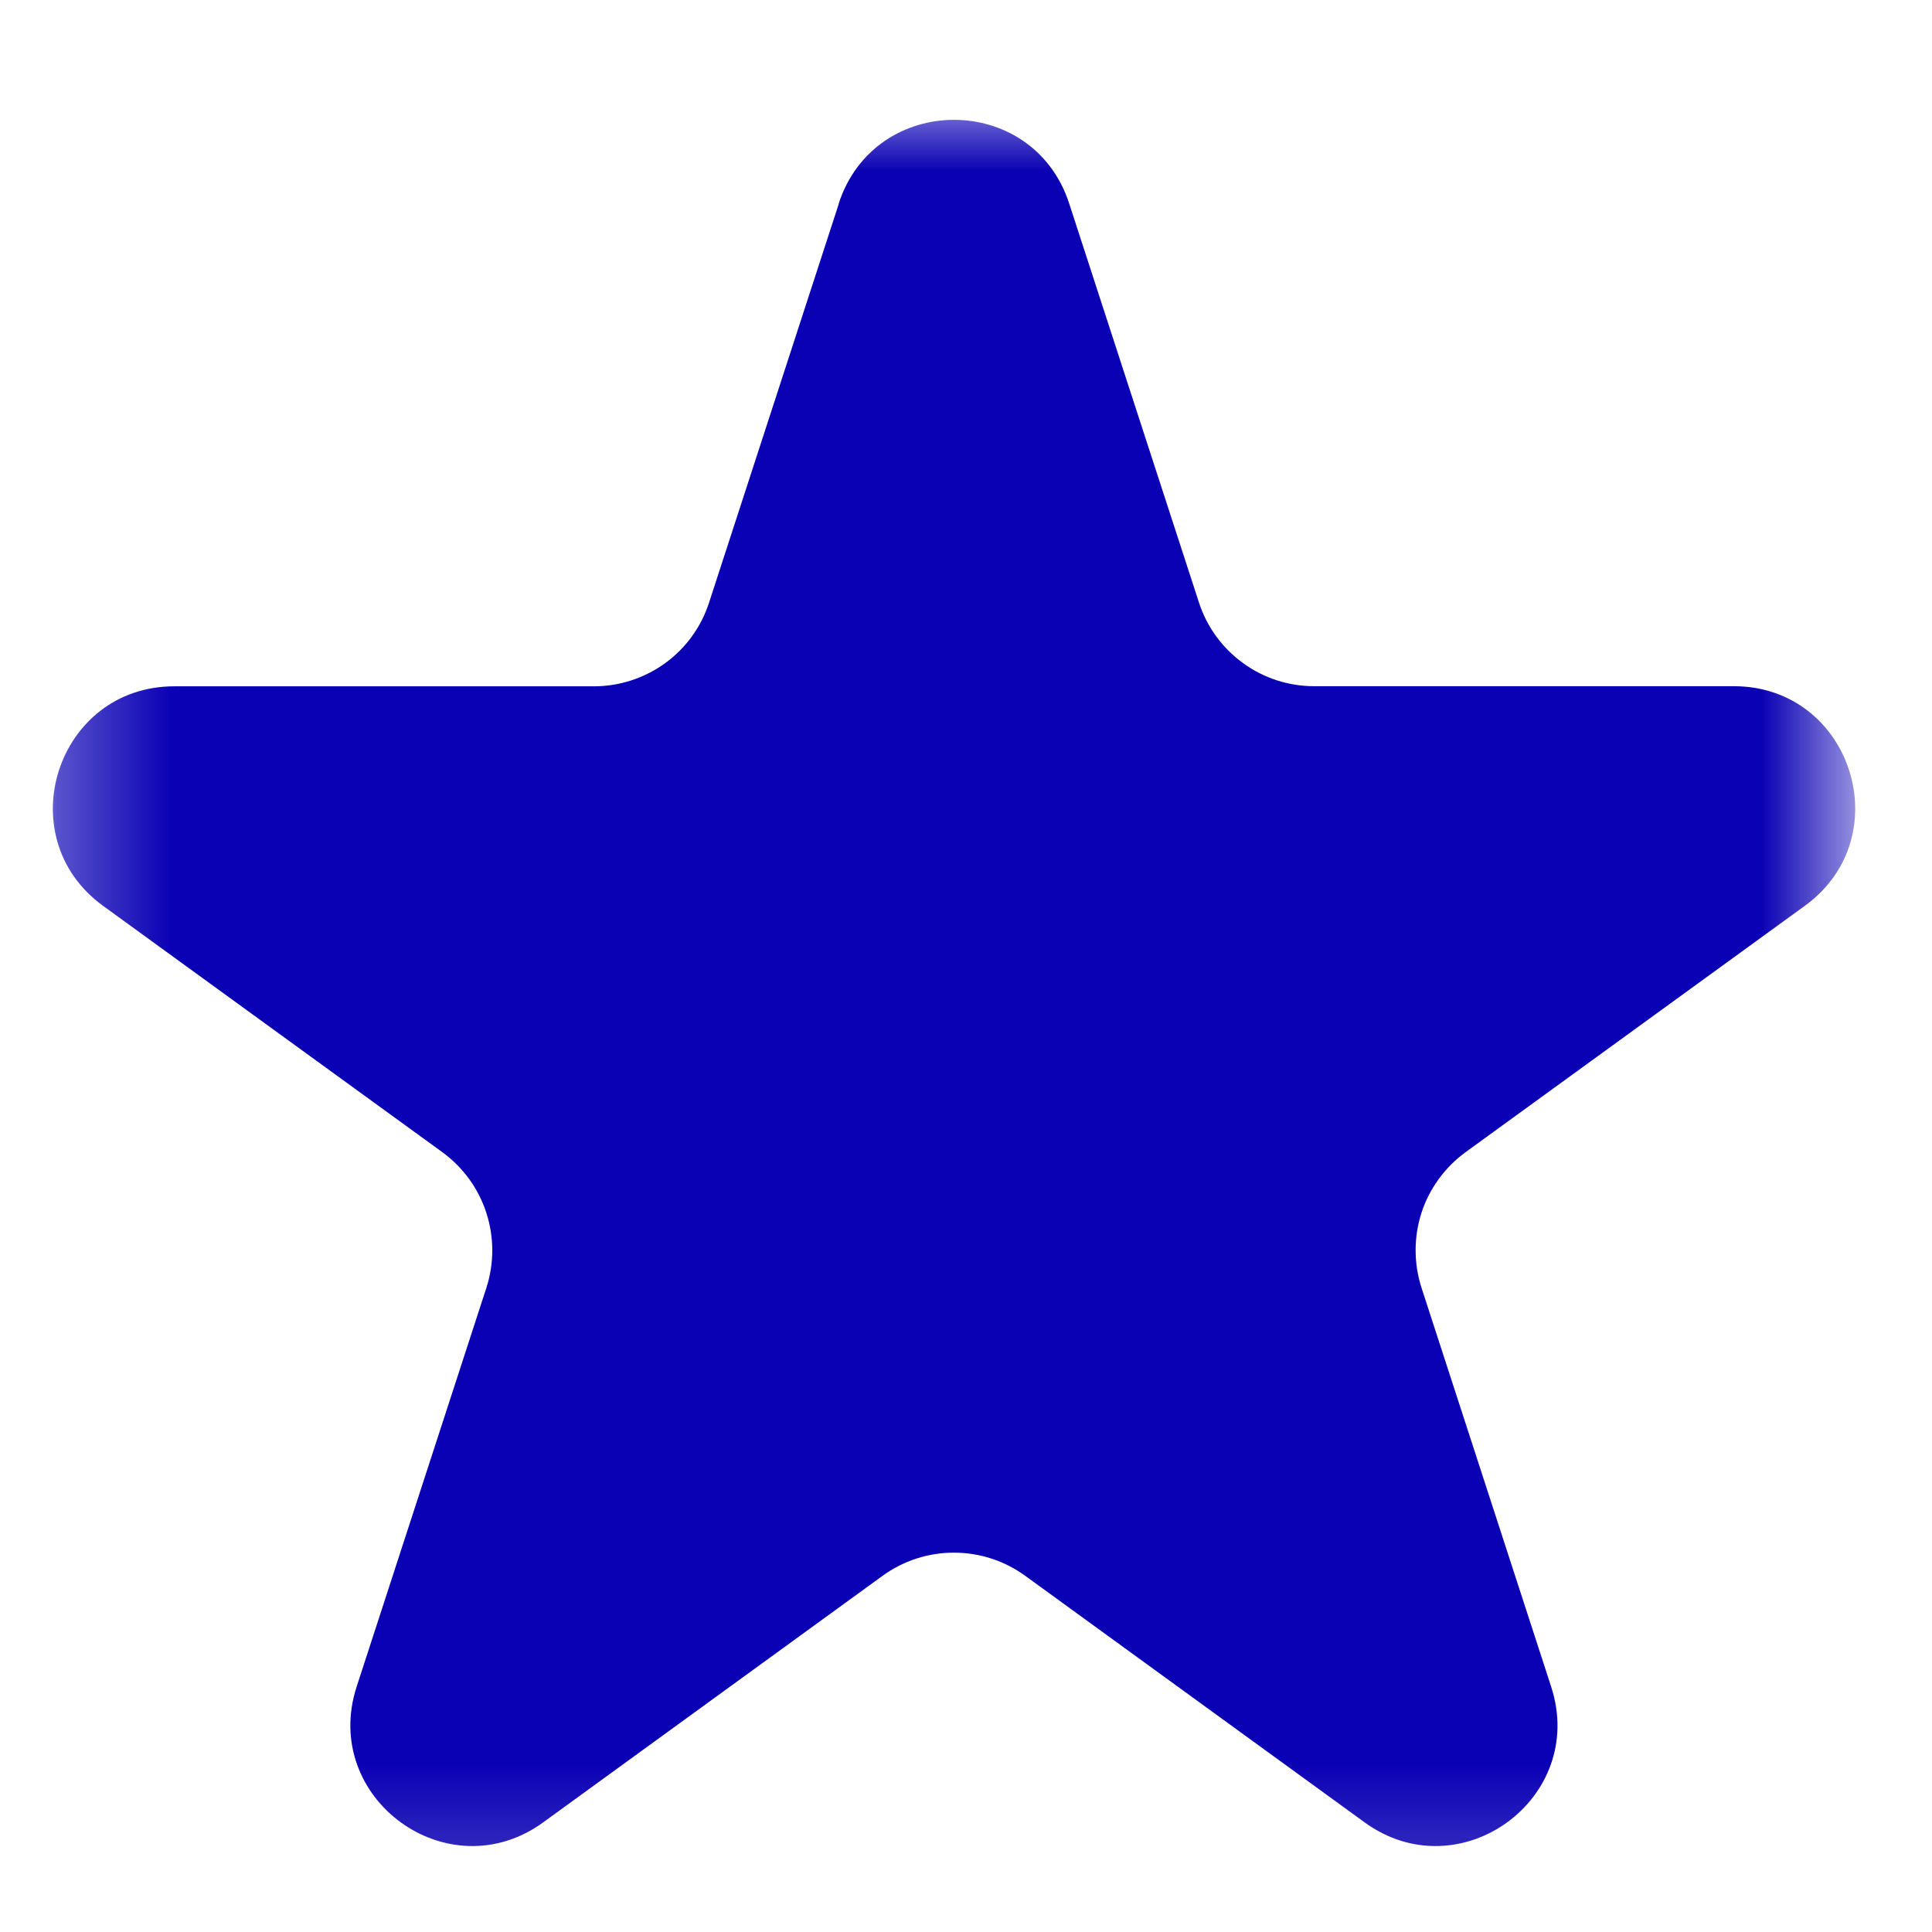 <svg width="17" height="17" viewBox="0 0 17 17" fill="none" xmlns="http://www.w3.org/2000/svg">
<mask id="mask0_1_585" style="mask-type:alpha" maskUnits="userSpaceOnUse" x="0" y="0" width="17" height="17">
<rect x="0.321" y="0.805" width="16" height="16" fill="url(#paint0_radial_1_585)"/>
</mask>
<g mask="url(#mask0_1_585)">
<path d="M7.38 1.791C7.7 0.809 9.089 0.809 9.408 1.791L10.55 5.302C10.619 5.516 10.755 5.702 10.937 5.834C11.119 5.967 11.338 6.038 11.563 6.038H15.256C16.289 6.038 16.718 7.361 15.883 7.969L12.896 10.138C12.714 10.271 12.578 10.457 12.508 10.671C12.439 10.886 12.439 11.117 12.508 11.331L13.649 14.842C13.969 15.825 12.844 16.643 12.007 16.035L9.02 13.865C8.838 13.733 8.619 13.662 8.393 13.662C8.168 13.662 7.949 13.733 7.767 13.865L4.78 16.035C3.944 16.643 2.82 15.825 3.138 14.842L4.28 11.331C4.349 11.117 4.349 10.886 4.279 10.671C4.21 10.457 4.074 10.271 3.892 10.138L0.906 7.97C0.071 7.362 0.501 6.039 1.533 6.039H5.225C5.45 6.039 5.669 5.968 5.852 5.836C6.034 5.704 6.17 5.517 6.239 5.303L7.381 1.792L7.38 1.791Z" fill="#0A00B4"/>
</g>
<defs>
<radialGradient id="paint0_radial_1_585" cx="0" cy="0" r="1" gradientUnits="userSpaceOnUse" gradientTransform="translate(8.321 8.805) scale(11.314)">
<stop stop-color="white"/>
<stop offset="1"/>
</radialGradient>
</defs>
</svg>
